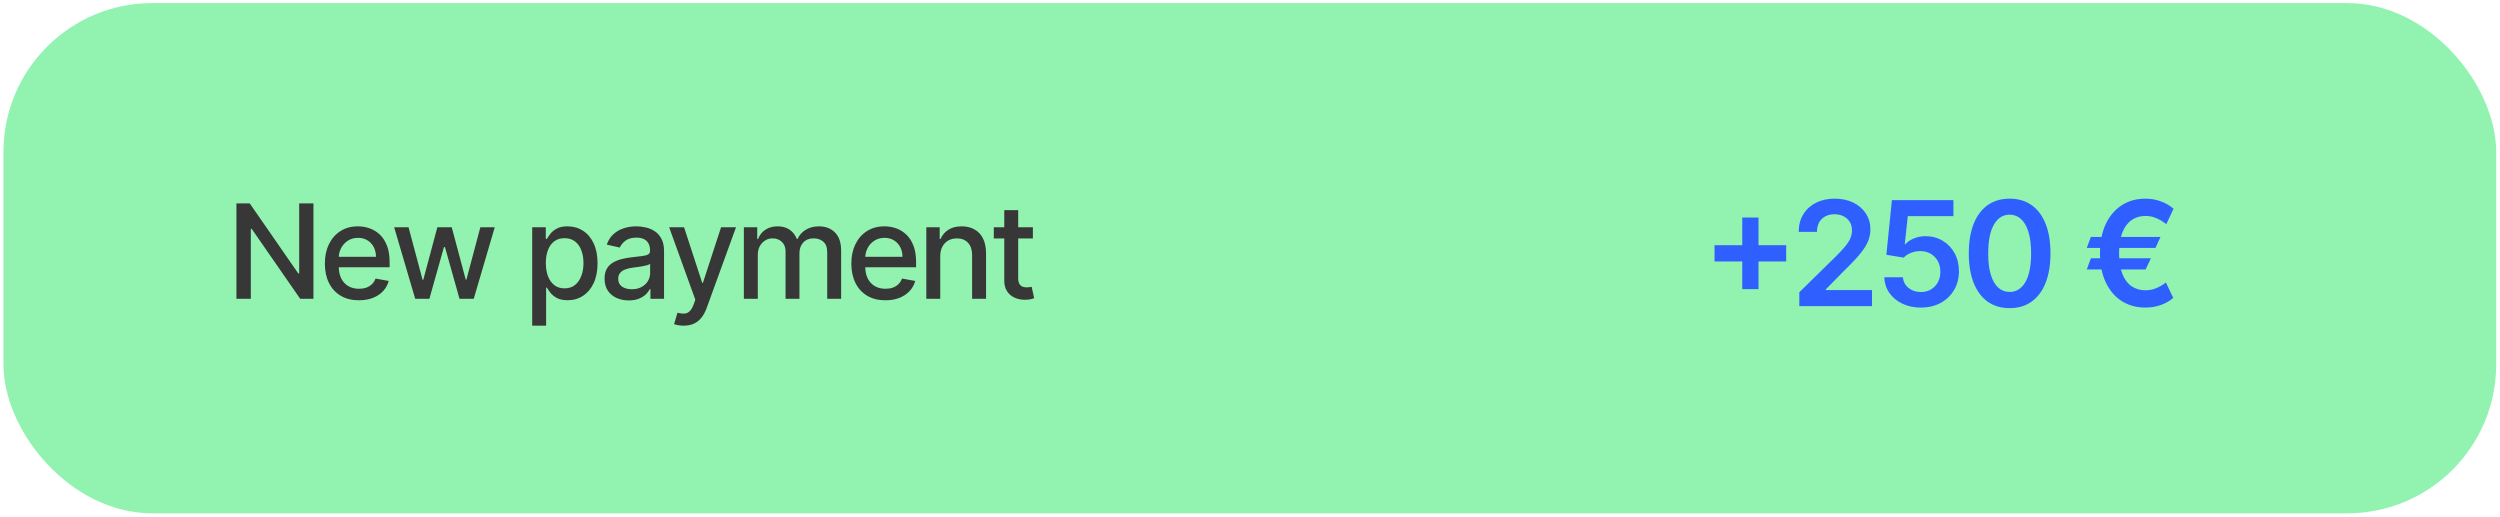 <?xml version="1.0" encoding="UTF-8"?> <svg xmlns="http://www.w3.org/2000/svg" width="343" height="71" viewBox="0 0 343 71" fill="none"><rect x="0.475" y="0.425" width="342" height="70" rx="20.418" fill="#91F3AF"></rect><path d="M239.036 39.67V29.841H241.266V39.67H239.036ZM235.236 35.871V33.641H245.066V35.871H235.236ZM246.867 42V40.097L251.917 35.146C252.4 34.659 252.802 34.225 253.124 33.847C253.446 33.468 253.688 33.101 253.849 32.746C254.01 32.391 254.09 32.012 254.09 31.609C254.09 31.15 253.986 30.757 253.778 30.43C253.569 30.099 253.283 29.843 252.918 29.663C252.554 29.483 252.139 29.393 251.675 29.393C251.197 29.393 250.778 29.493 250.418 29.692C250.058 29.886 249.779 30.163 249.58 30.523C249.386 30.883 249.289 31.311 249.289 31.808H246.782C246.782 30.885 246.993 30.082 247.414 29.401C247.835 28.719 248.415 28.191 249.154 27.817C249.897 27.443 250.75 27.256 251.711 27.256C252.686 27.256 253.543 27.438 254.282 27.803C255.021 28.167 255.593 28.667 256.001 29.301C256.413 29.936 256.619 30.66 256.619 31.474C256.619 32.019 256.514 32.554 256.306 33.08C256.098 33.605 255.731 34.188 255.205 34.827C254.684 35.466 253.953 36.24 253.011 37.149L250.503 39.699V39.798H256.839V42H246.867ZM263.546 42.199C262.599 42.199 261.751 42.021 261.003 41.666C260.255 41.306 259.661 40.814 259.221 40.189C258.785 39.564 258.553 38.849 258.525 38.044H261.081C261.129 38.641 261.387 39.128 261.855 39.507C262.324 39.881 262.888 40.068 263.546 40.068C264.062 40.068 264.521 39.95 264.924 39.713C265.326 39.476 265.643 39.147 265.875 38.726C266.107 38.304 266.221 37.824 266.216 37.284C266.221 36.735 266.105 36.247 265.868 35.821C265.632 35.395 265.307 35.061 264.895 34.82C264.483 34.573 264.01 34.45 263.475 34.45C263.039 34.446 262.611 34.526 262.189 34.692C261.768 34.858 261.434 35.075 261.188 35.345L258.809 34.955L259.569 27.454H268.006V29.656H261.749L261.33 33.513H261.415C261.685 33.196 262.066 32.933 262.559 32.724C263.051 32.511 263.591 32.405 264.178 32.405C265.059 32.405 265.845 32.613 266.536 33.03C267.227 33.442 267.772 34.01 268.169 34.734C268.567 35.459 268.766 36.287 268.766 37.22C268.766 38.181 268.543 39.038 268.098 39.791C267.658 40.539 267.045 41.129 266.259 41.56C265.478 41.986 264.573 42.199 263.546 42.199ZM275.722 42.277C274.552 42.277 273.548 41.981 272.71 41.389C271.877 40.793 271.235 39.933 270.786 38.811C270.341 37.684 270.118 36.328 270.118 34.742C270.123 33.155 270.348 31.806 270.793 30.693C271.243 29.576 271.884 28.724 272.717 28.136C273.555 27.549 274.557 27.256 275.722 27.256C276.886 27.256 277.888 27.549 278.726 28.136C279.564 28.724 280.206 29.576 280.651 30.693C281.1 31.811 281.325 33.16 281.325 34.742C281.325 36.332 281.1 37.691 280.651 38.818C280.206 39.94 279.564 40.797 278.726 41.389C277.893 41.981 276.891 42.277 275.722 42.277ZM275.722 40.054C276.631 40.054 277.348 39.606 277.874 38.712C278.404 37.812 278.669 36.489 278.669 34.742C278.669 33.586 278.548 32.615 278.307 31.829C278.065 31.044 277.725 30.452 277.284 30.054C276.844 29.651 276.323 29.45 275.722 29.45C274.817 29.45 274.102 29.9 273.577 30.8C273.051 31.695 272.786 33.008 272.781 34.742C272.777 35.901 272.893 36.877 273.129 37.668C273.371 38.458 273.712 39.055 274.152 39.457C274.592 39.855 275.116 40.054 275.722 40.054ZM296.421 32.504L295.732 34.017H286.307L286.868 32.504H296.421ZM295.107 35.438L294.376 36.972H286.307L286.868 35.438H295.107ZM298.211 28.634L297.216 30.75C296.989 30.57 296.731 30.395 296.442 30.224C296.154 30.054 295.834 29.912 295.484 29.798C295.133 29.685 294.75 29.628 294.333 29.628C293.627 29.628 293.005 29.815 292.465 30.189C291.925 30.558 291.502 31.122 291.194 31.879C290.891 32.632 290.739 33.586 290.739 34.742C290.739 35.897 290.891 36.851 291.194 37.604C291.502 38.356 291.925 38.915 292.465 39.28C293.005 39.644 293.627 39.827 294.333 39.827C294.75 39.827 295.133 39.772 295.484 39.663C295.834 39.554 296.149 39.417 296.428 39.251C296.712 39.086 296.956 38.92 297.16 38.754L298.168 40.871C297.662 41.311 297.077 41.642 296.414 41.865C295.756 42.088 295.062 42.199 294.333 42.199C293.121 42.199 292.046 41.903 291.109 41.311C290.176 40.715 289.444 39.86 288.914 38.747C288.384 37.63 288.118 36.294 288.118 34.742C288.118 33.184 288.384 31.846 288.914 30.729C289.444 29.611 290.176 28.754 291.109 28.158C292.046 27.556 293.121 27.256 294.333 27.256C295.091 27.256 295.794 27.376 296.442 27.618C297.096 27.855 297.685 28.193 298.211 28.634Z" fill="#2F5FFF"></path><path d="M43.004 27.909V41H41.189L34.535 31.399H34.413V41H32.438V27.909H34.266L40.927 37.523H41.048V27.909H43.004ZM49.244 41.198C48.276 41.198 47.443 40.992 46.744 40.578C46.05 40.16 45.513 39.575 45.133 38.82C44.758 38.062 44.571 37.173 44.571 36.155C44.571 35.149 44.758 34.263 45.133 33.496C45.513 32.729 46.041 32.13 46.719 31.7C47.401 31.269 48.197 31.054 49.109 31.054C49.663 31.054 50.2 31.146 50.72 31.329C51.24 31.512 51.707 31.8 52.12 32.192C52.533 32.584 52.859 33.093 53.098 33.719C53.337 34.342 53.456 35.098 53.456 35.989V36.666H45.651V35.234H51.583C51.583 34.731 51.481 34.286 51.276 33.898C51.072 33.506 50.784 33.197 50.413 32.972C50.047 32.746 49.617 32.633 49.122 32.633C48.585 32.633 48.117 32.765 47.716 33.029C47.32 33.289 47.013 33.63 46.795 34.052C46.582 34.469 46.476 34.923 46.476 35.413V36.532C46.476 37.188 46.591 37.746 46.821 38.207C47.055 38.667 47.381 39.019 47.799 39.261C48.217 39.5 48.705 39.619 49.263 39.619C49.625 39.619 49.955 39.568 50.254 39.466C50.552 39.359 50.81 39.202 51.027 38.993C51.244 38.784 51.41 38.526 51.526 38.219L53.334 38.545C53.19 39.078 52.93 39.545 52.555 39.945C52.184 40.342 51.717 40.651 51.155 40.872C50.597 41.09 49.959 41.198 49.244 41.198ZM56.968 41L54.078 31.182H56.053L57.977 38.392H58.073L60.004 31.182H61.979L63.897 38.36H63.992L65.904 31.182H67.879L64.996 41H63.046L61.052 33.911H60.905L58.911 41H56.968ZM73.016 44.682V31.182H74.883V32.773H75.042C75.153 32.569 75.313 32.332 75.522 32.064C75.731 31.796 76.02 31.561 76.391 31.361C76.762 31.156 77.252 31.054 77.861 31.054C78.654 31.054 79.361 31.254 79.984 31.655C80.606 32.055 81.094 32.633 81.447 33.387C81.805 34.141 81.984 35.049 81.984 36.11C81.984 37.171 81.807 38.081 81.454 38.84C81.1 39.594 80.614 40.175 79.996 40.584C79.378 40.989 78.673 41.192 77.88 41.192C77.284 41.192 76.796 41.092 76.417 40.891C76.042 40.691 75.748 40.457 75.535 40.188C75.322 39.92 75.157 39.681 75.042 39.472H74.927V44.682H73.016ZM74.889 36.091C74.889 36.781 74.989 37.386 75.189 37.906C75.39 38.426 75.68 38.833 76.059 39.127C76.438 39.417 76.903 39.562 77.452 39.562C78.023 39.562 78.501 39.41 78.884 39.108C79.267 38.801 79.557 38.386 79.753 37.861C79.954 37.337 80.054 36.747 80.054 36.091C80.054 35.443 79.956 34.861 79.76 34.346C79.568 33.83 79.278 33.423 78.89 33.125C78.507 32.827 78.028 32.678 77.452 32.678C76.898 32.678 76.43 32.82 76.046 33.106C75.667 33.391 75.379 33.79 75.183 34.301C74.987 34.812 74.889 35.409 74.889 36.091ZM86.263 41.217C85.641 41.217 85.078 41.102 84.575 40.872C84.072 40.638 83.674 40.299 83.38 39.856C83.09 39.413 82.945 38.869 82.945 38.226C82.945 37.672 83.052 37.216 83.265 36.858C83.478 36.5 83.766 36.217 84.128 36.008C84.49 35.799 84.895 35.641 85.342 35.535C85.79 35.428 86.246 35.347 86.71 35.292C87.298 35.224 87.775 35.168 88.142 35.126C88.508 35.079 88.775 35.004 88.941 34.902C89.107 34.8 89.19 34.633 89.19 34.403V34.359C89.19 33.8 89.033 33.368 88.717 33.061C88.406 32.754 87.942 32.601 87.324 32.601C86.68 32.601 86.173 32.744 85.802 33.029C85.436 33.31 85.183 33.624 85.042 33.969L83.246 33.56C83.459 32.963 83.77 32.481 84.179 32.115C84.592 31.744 85.067 31.476 85.604 31.31C86.141 31.139 86.706 31.054 87.298 31.054C87.69 31.054 88.106 31.101 88.545 31.195C88.988 31.284 89.401 31.45 89.785 31.693C90.173 31.936 90.49 32.283 90.737 32.735C90.984 33.182 91.108 33.764 91.108 34.48V41H89.241V39.658H89.165C89.041 39.905 88.856 40.148 88.609 40.386C88.362 40.625 88.044 40.823 87.656 40.981C87.268 41.139 86.804 41.217 86.263 41.217ZM86.678 39.683C87.207 39.683 87.658 39.579 88.033 39.37C88.413 39.161 88.7 38.889 88.896 38.552C89.097 38.211 89.197 37.847 89.197 37.459V36.193C89.129 36.261 88.996 36.325 88.8 36.385C88.609 36.44 88.389 36.489 88.142 36.532C87.895 36.57 87.654 36.606 87.42 36.641C87.185 36.67 86.989 36.696 86.832 36.717C86.461 36.764 86.122 36.843 85.815 36.954C85.513 37.065 85.27 37.224 85.087 37.433C84.908 37.638 84.818 37.91 84.818 38.251C84.818 38.724 84.993 39.082 85.342 39.325C85.692 39.564 86.137 39.683 86.678 39.683ZM93.79 44.682C93.505 44.682 93.245 44.658 93.01 44.611C92.776 44.569 92.601 44.522 92.486 44.471L92.946 42.905C93.296 42.999 93.607 43.039 93.88 43.026C94.152 43.014 94.393 42.911 94.602 42.719C94.815 42.528 95.002 42.215 95.164 41.78L95.401 41.128L91.809 31.182H93.854L96.341 38.801H96.443L98.929 31.182H100.981L96.935 42.31C96.748 42.822 96.509 43.254 96.219 43.608C95.929 43.966 95.584 44.234 95.184 44.413C94.783 44.592 94.319 44.682 93.79 44.682ZM102.057 41V31.182H103.892V32.78H104.013C104.218 32.239 104.552 31.817 105.017 31.514C105.481 31.207 106.037 31.054 106.685 31.054C107.341 31.054 107.891 31.207 108.334 31.514C108.782 31.821 109.112 32.243 109.325 32.78H109.427C109.662 32.256 110.035 31.838 110.546 31.527C111.057 31.212 111.667 31.054 112.374 31.054C113.265 31.054 113.991 31.333 114.554 31.891C115.121 32.45 115.404 33.291 115.404 34.416V41H113.493V34.595C113.493 33.93 113.312 33.449 112.949 33.151C112.587 32.852 112.155 32.703 111.652 32.703C111.03 32.703 110.546 32.895 110.201 33.278C109.856 33.658 109.683 34.146 109.683 34.742V41H107.778V34.474C107.778 33.941 107.612 33.513 107.28 33.189C106.947 32.865 106.515 32.703 105.982 32.703C105.62 32.703 105.285 32.799 104.978 32.991C104.676 33.178 104.431 33.44 104.243 33.777C104.06 34.114 103.969 34.504 103.969 34.947V41H102.057ZM121.477 41.198C120.51 41.198 119.677 40.992 118.978 40.578C118.283 40.16 117.746 39.575 117.367 38.82C116.992 38.062 116.804 37.173 116.804 36.155C116.804 35.149 116.992 34.263 117.367 33.496C117.746 32.729 118.275 32.13 118.952 31.7C119.634 31.269 120.431 31.054 121.343 31.054C121.897 31.054 122.434 31.146 122.954 31.329C123.473 31.512 123.94 31.8 124.353 32.192C124.767 32.584 125.093 33.093 125.331 33.719C125.57 34.342 125.689 35.098 125.689 35.989V36.666H117.885V35.234H123.817C123.817 34.731 123.714 34.286 123.51 33.898C123.305 33.506 123.018 33.197 122.647 32.972C122.28 32.746 121.85 32.633 121.356 32.633C120.819 32.633 120.35 32.765 119.949 33.029C119.553 33.289 119.246 33.63 119.029 34.052C118.816 34.469 118.709 34.923 118.709 35.413V36.532C118.709 37.188 118.824 37.746 119.054 38.207C119.289 38.667 119.615 39.019 120.032 39.261C120.45 39.5 120.938 39.619 121.496 39.619C121.858 39.619 122.189 39.568 122.487 39.466C122.785 39.359 123.043 39.202 123.26 38.993C123.478 38.784 123.644 38.526 123.759 38.219L125.568 38.545C125.423 39.078 125.163 39.545 124.788 39.945C124.417 40.342 123.951 40.651 123.388 40.872C122.83 41.09 122.193 41.198 121.477 41.198ZM129.001 35.17V41H127.09V31.182H128.924V32.78H129.046C129.272 32.26 129.625 31.842 130.107 31.527C130.593 31.212 131.204 31.054 131.942 31.054C132.611 31.054 133.196 31.195 133.699 31.476C134.202 31.753 134.592 32.166 134.869 32.716C135.146 33.266 135.285 33.945 135.285 34.755V41H133.373V34.985C133.373 34.273 133.188 33.717 132.817 33.317C132.446 32.912 131.937 32.709 131.29 32.709C130.846 32.709 130.452 32.805 130.107 32.997C129.766 33.189 129.495 33.47 129.295 33.841C129.099 34.207 129.001 34.651 129.001 35.17ZM141.711 31.182V32.716H136.348V31.182H141.711ZM137.786 28.829H139.697V38.117C139.697 38.488 139.753 38.767 139.864 38.955C139.974 39.138 140.117 39.264 140.292 39.332C140.471 39.396 140.665 39.428 140.874 39.428C141.027 39.428 141.161 39.417 141.276 39.396C141.391 39.374 141.481 39.357 141.545 39.344L141.89 40.923C141.779 40.966 141.621 41.008 141.417 41.051C141.212 41.098 140.957 41.124 140.65 41.128C140.147 41.136 139.678 41.047 139.244 40.859C138.809 40.672 138.457 40.382 138.189 39.99C137.92 39.598 137.786 39.106 137.786 38.514V28.829Z" fill="#373737"></path></svg> 